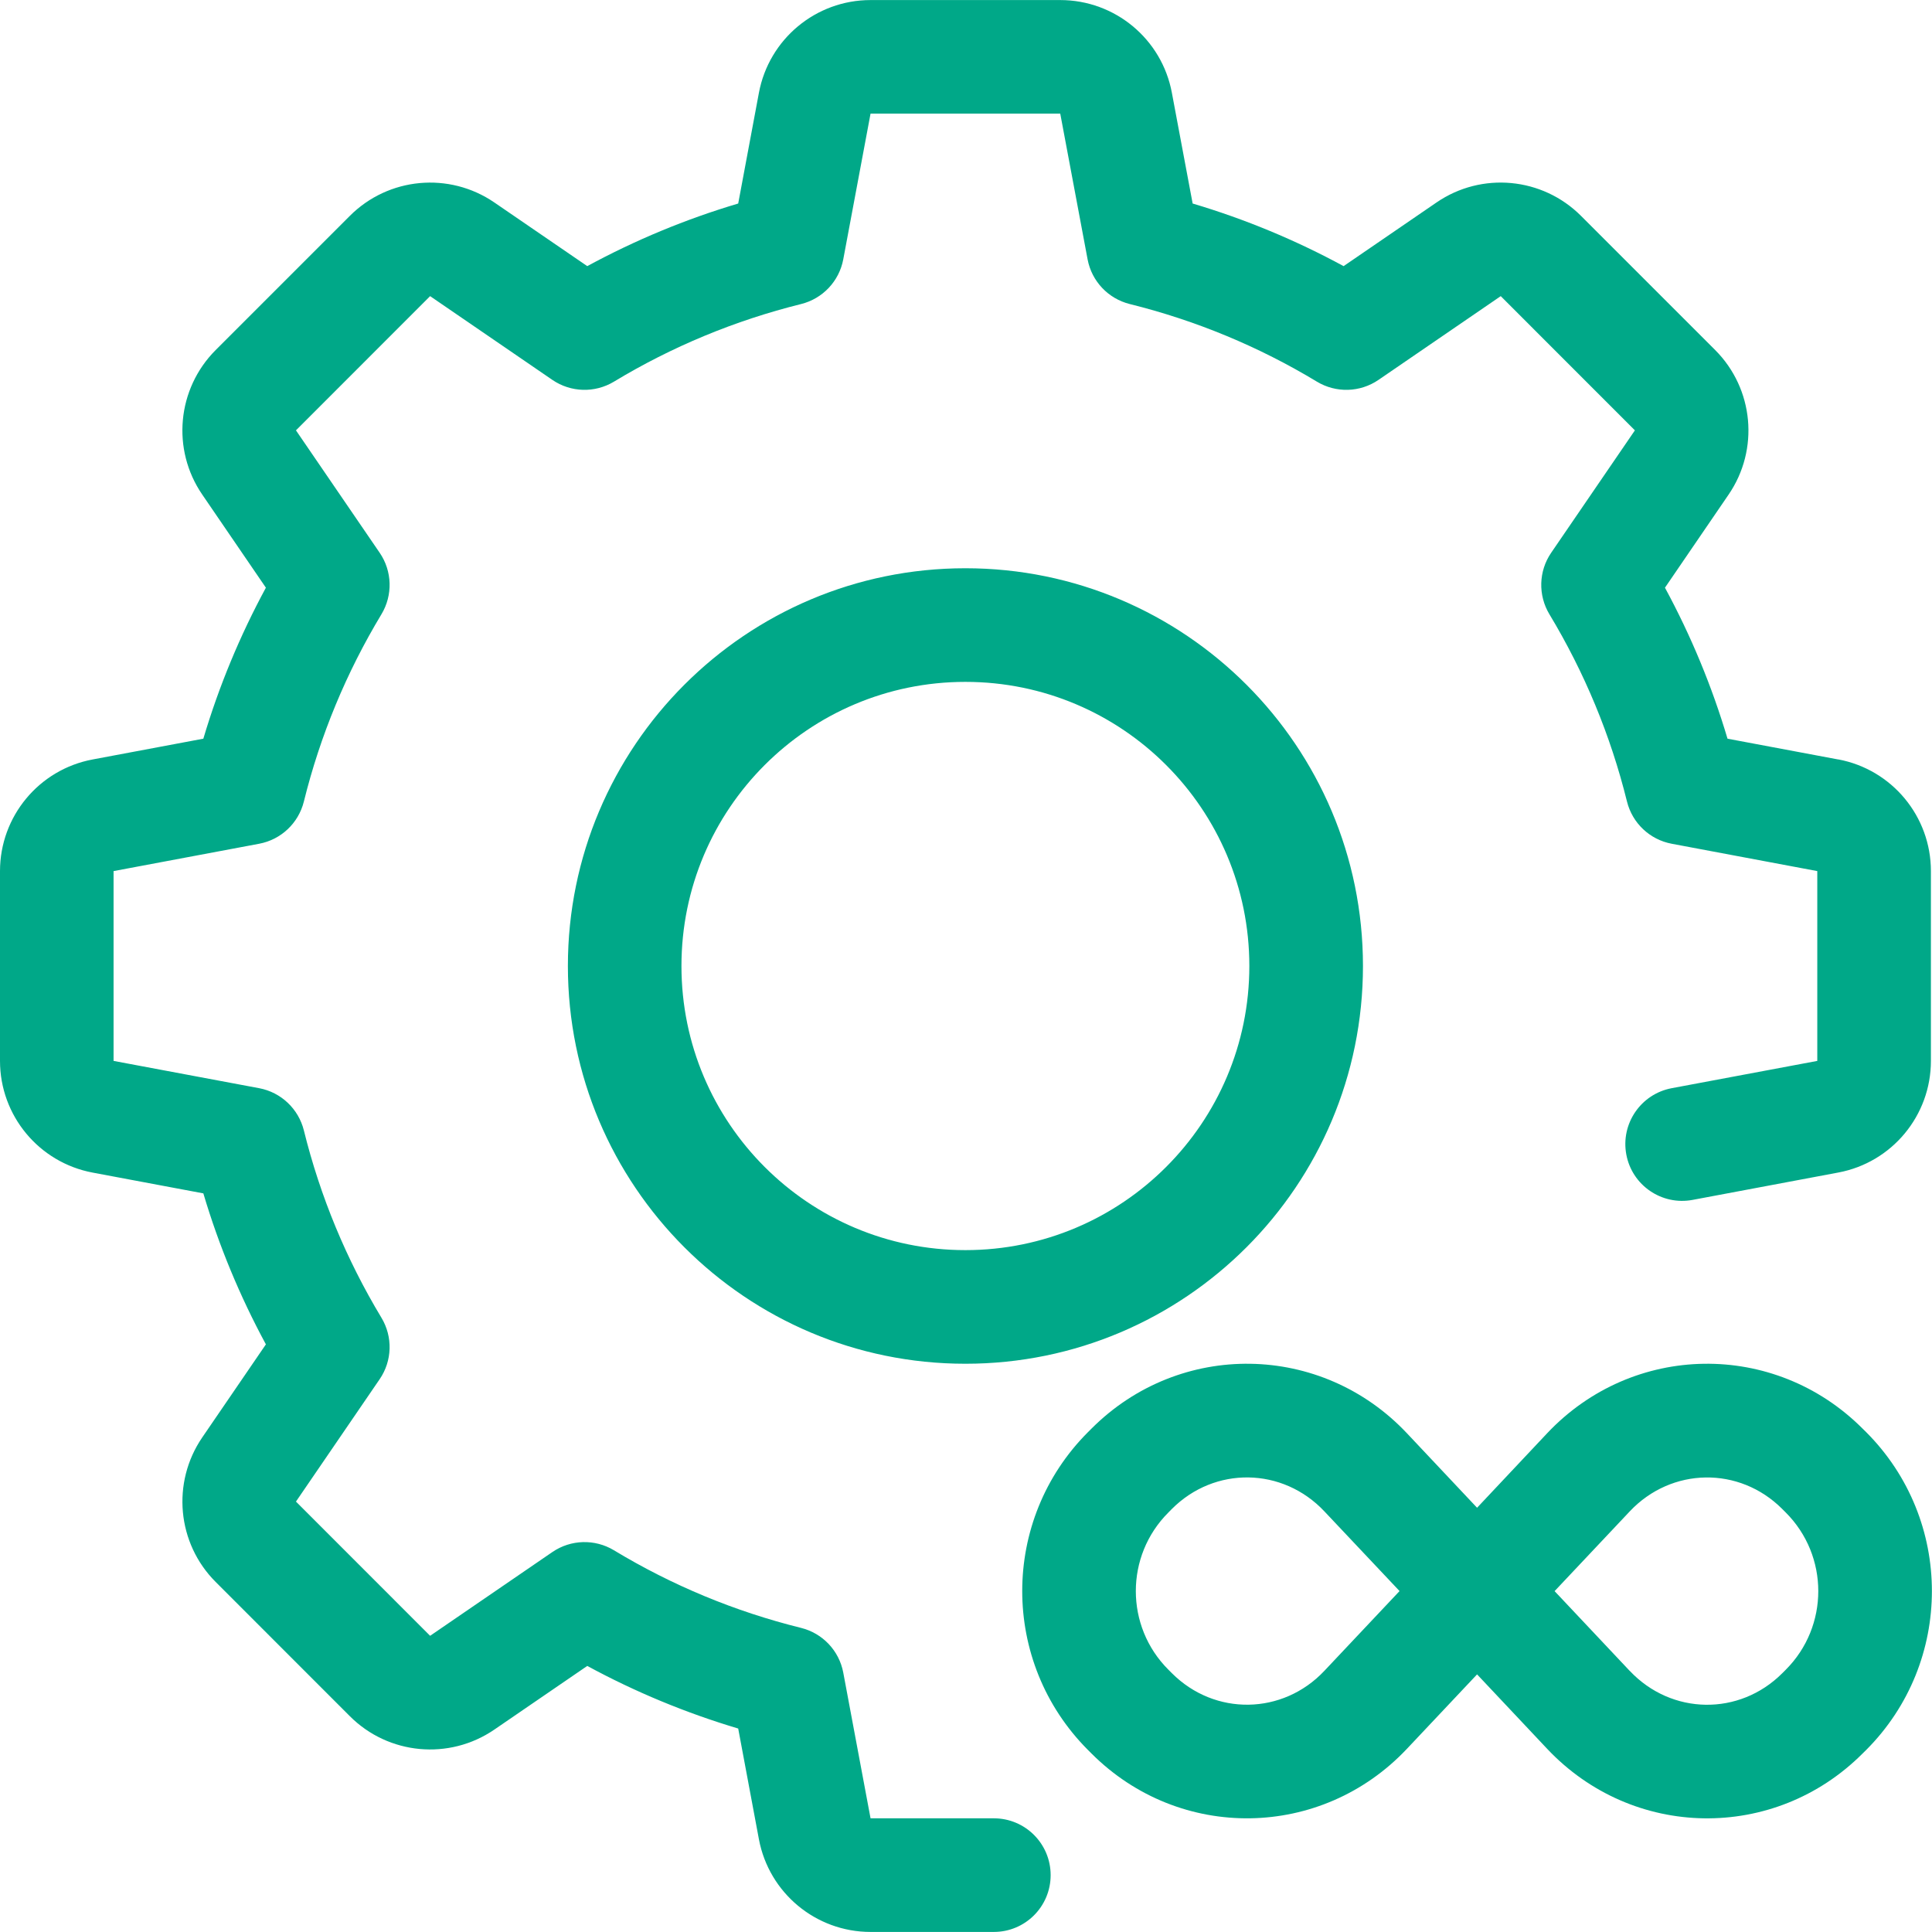 <svg width="32" height="32" viewBox="0 0 32 32" fill="none" xmlns="http://www.w3.org/2000/svg">
<g clip-path="url(#clip0_1377_18383)">
<path d="M30.447 12.578C31.337 12.745 31.982 13.522 31.982 14.428V17.572C31.982 18.477 31.337 19.255 30.447 19.421L28.035 19.874C27.524 19.97 27.032 19.633 26.937 19.123C26.841 18.612 27.178 18.12 27.688 18.024L30.1 17.572V14.428L27.688 13.975C27.326 13.907 27.037 13.634 26.948 13.276C26.677 12.18 26.243 11.136 25.663 10.174C25.473 9.858 25.484 9.46 25.692 9.156L27.079 7.128L24.857 4.905L22.831 6.293C22.526 6.501 22.129 6.512 21.813 6.322C20.852 5.741 19.808 5.308 18.713 5.036C18.355 4.947 18.082 4.658 18.014 4.296L17.561 1.882H14.419L13.967 4.296C13.899 4.658 13.626 4.947 13.268 5.036C12.173 5.308 11.129 5.741 10.168 6.322C9.852 6.512 9.455 6.501 9.15 6.293L7.124 4.905L4.902 7.128L6.289 9.156C6.497 9.46 6.508 9.858 6.318 10.174C5.738 11.136 5.304 12.18 5.033 13.276C4.944 13.634 4.655 13.907 4.293 13.975L1.881 14.428V17.572L4.293 18.024C4.655 18.092 4.944 18.366 5.033 18.723C5.304 19.819 5.738 20.864 6.318 21.826C6.508 22.142 6.497 22.539 6.289 22.843L4.902 24.871L7.124 27.094L9.15 25.706C9.455 25.498 9.852 25.487 10.168 25.677C11.129 26.258 12.173 26.692 13.268 26.963C13.626 27.052 13.899 27.341 13.967 27.703L14.419 30.117H16.461C16.981 30.117 17.402 30.538 17.402 31.058C17.402 31.578 16.981 31.999 16.461 31.999H14.419C13.514 31.999 12.737 31.354 12.57 30.464L12.227 28.63C11.359 28.371 10.521 28.024 9.727 27.593L8.187 28.648C7.44 29.159 6.434 29.066 5.794 28.425L3.572 26.202C2.932 25.562 2.839 24.556 3.35 23.808L4.404 22.267C3.974 21.472 3.626 20.635 3.368 19.766L1.535 19.422C0.645 19.255 0 18.478 0 17.572V14.428C0 13.523 0.645 12.745 1.535 12.579L3.368 12.235C3.626 11.366 3.974 10.528 4.404 9.734L3.35 8.192C2.838 7.445 2.932 6.439 3.572 5.798L5.794 3.576C6.434 2.935 7.44 2.842 8.187 3.353L9.727 4.408C10.521 3.977 11.359 3.629 12.227 3.371L12.57 1.537C12.737 0.646 13.514 0.001 14.419 0.001H17.561C18.467 0.001 19.244 0.646 19.41 1.537L19.754 3.371C20.622 3.629 21.46 3.977 22.254 4.408L23.794 3.353C24.541 2.841 25.547 2.935 26.187 3.576L28.409 5.798C29.049 6.439 29.142 7.445 28.631 8.192L27.577 9.734C28.007 10.528 28.355 11.366 28.613 12.235L30.446 12.579L30.447 12.578ZM24.465 24.973L25.625 23.74C27.044 22.235 29.389 22.2 30.85 23.662L30.909 23.72C32.361 25.174 32.362 27.531 30.909 28.986L30.85 29.044C29.389 30.506 27.043 30.47 25.625 28.965L24.465 27.733L23.304 28.965C21.886 30.47 19.54 30.505 18.079 29.044L18.021 28.986C16.568 27.531 16.568 25.174 18.021 23.72L18.079 23.662C19.54 22.2 21.886 22.235 23.304 23.74L24.465 24.973ZM21.935 25.032C21.244 24.299 20.12 24.282 19.41 24.993L19.352 25.052C18.633 25.77 18.633 26.937 19.352 27.655L19.41 27.713C20.12 28.424 21.245 28.407 21.935 27.675L23.181 26.353L21.935 25.032V25.032ZM26.994 27.675C27.685 28.408 28.809 28.425 29.52 27.714L29.578 27.656C30.296 26.937 30.296 25.771 29.578 25.052L29.52 24.994C28.809 24.282 27.685 24.3 26.994 25.033L25.749 26.354L26.994 27.676V27.675ZM15.99 22.588C12.354 22.588 9.406 19.638 9.406 16C9.406 12.362 12.354 9.412 15.99 9.412C19.627 9.412 22.575 12.362 22.575 16C22.575 19.638 19.627 22.588 15.99 22.588ZM15.99 20.706C18.588 20.706 20.693 18.599 20.693 16C20.693 13.401 18.588 11.294 15.99 11.294C13.393 11.294 11.287 13.401 11.287 16C11.287 18.599 13.393 20.706 15.99 20.706Z" fill="#00A888"/>
</g>
<defs>
<clipPath id="clip0_1377_18383">
<rect width="32" height="32" fill="white"/>
</clipPath>
</defs>
</svg>
